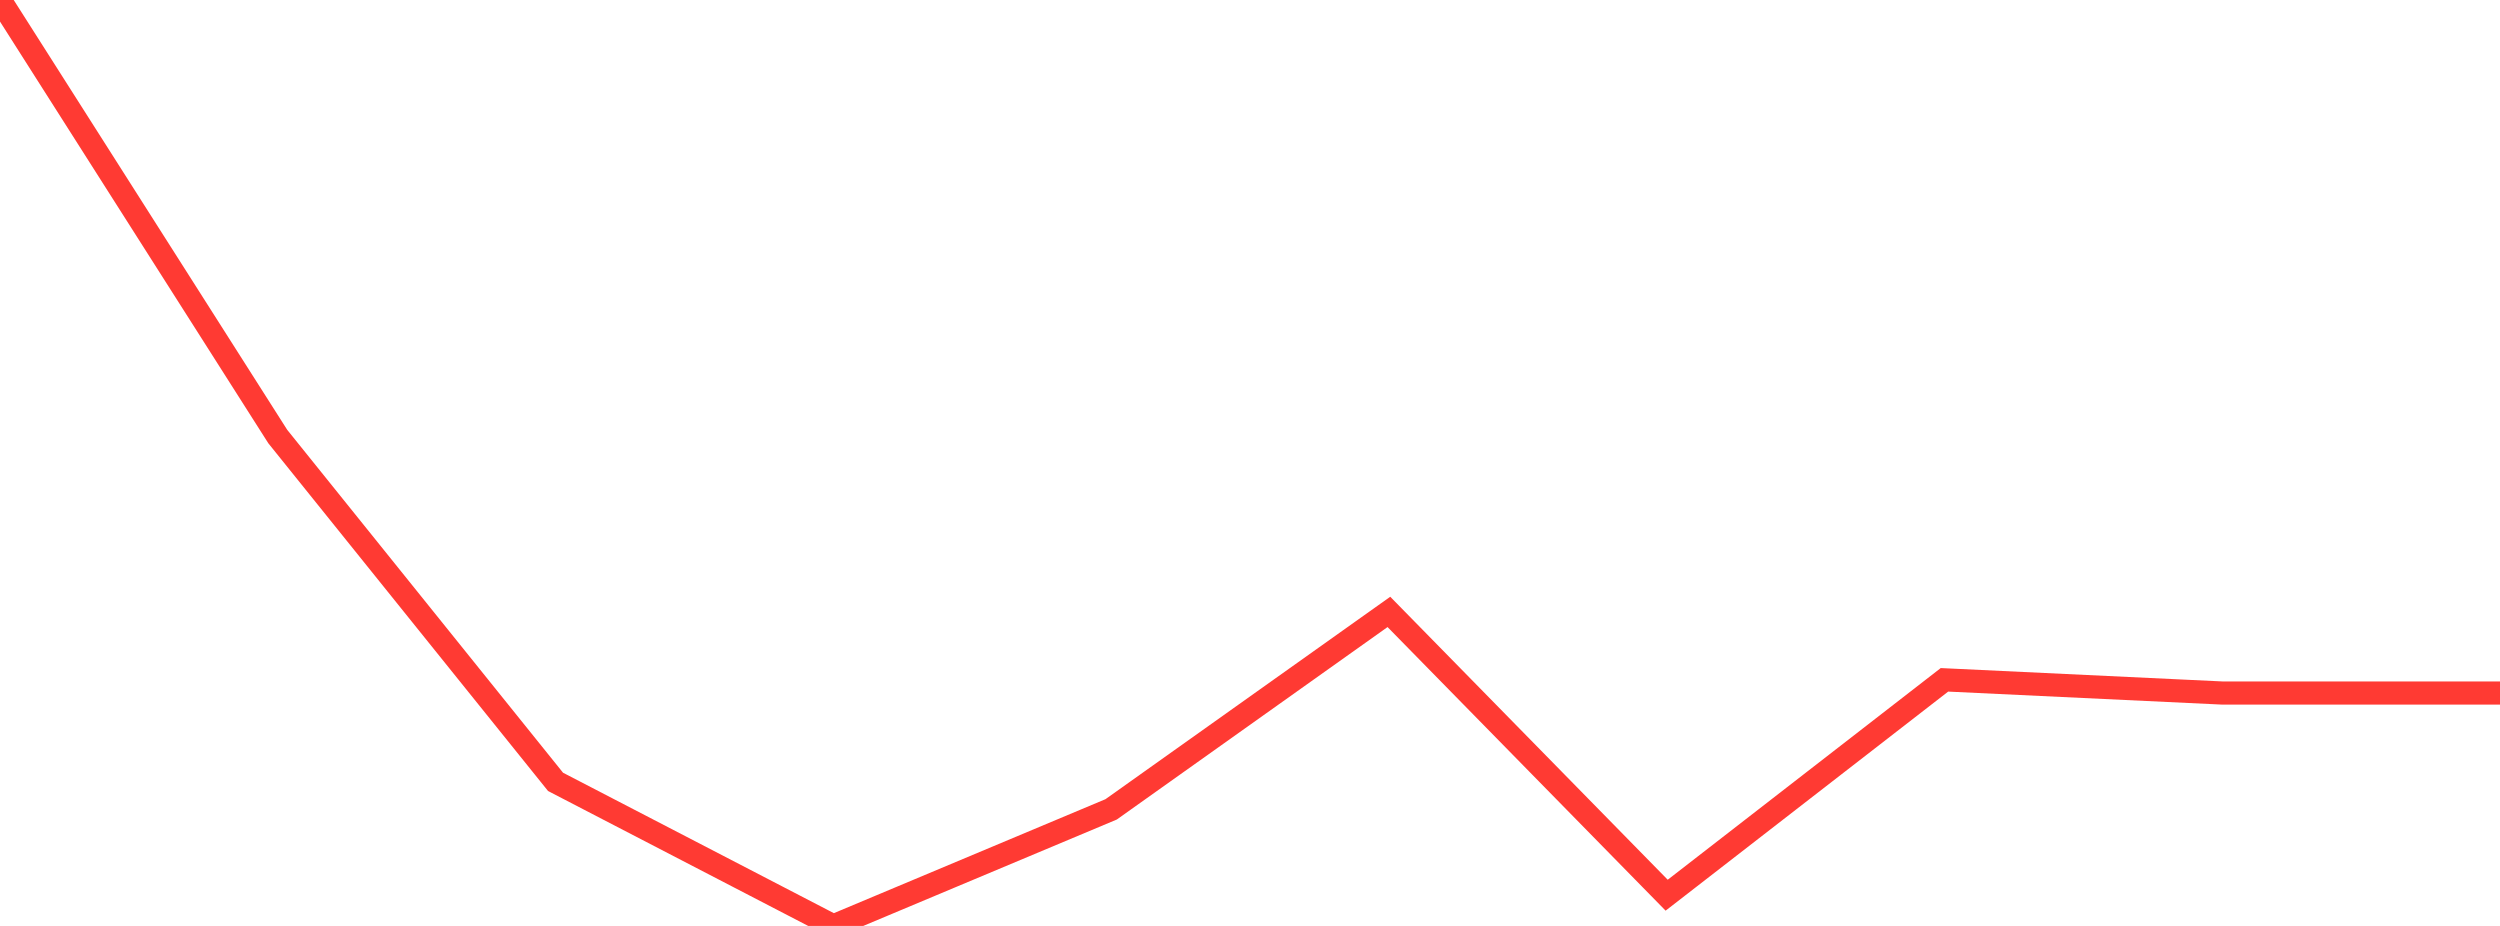 <?xml version="1.0" standalone="no"?>
<!DOCTYPE svg PUBLIC "-//W3C//DTD SVG 1.1//EN" "http://www.w3.org/Graphics/SVG/1.1/DTD/svg11.dtd">

<svg width="135" height="50" viewBox="0 0 135 50" preserveAspectRatio="none" 
  xmlns="http://www.w3.org/2000/svg"
  xmlns:xlink="http://www.w3.org/1999/xlink">


<polyline points="0.0, 0.0 15.0, 23.574 30.0, 42.221 45.0, 50.0 60.0, 43.706 75.0, 33.043 90.0, 48.341 105.0, 36.711 120.0, 37.423 135.0, 37.423" fill="none" stroke="#ff3a33" stroke-width="1.25"/>

</svg>